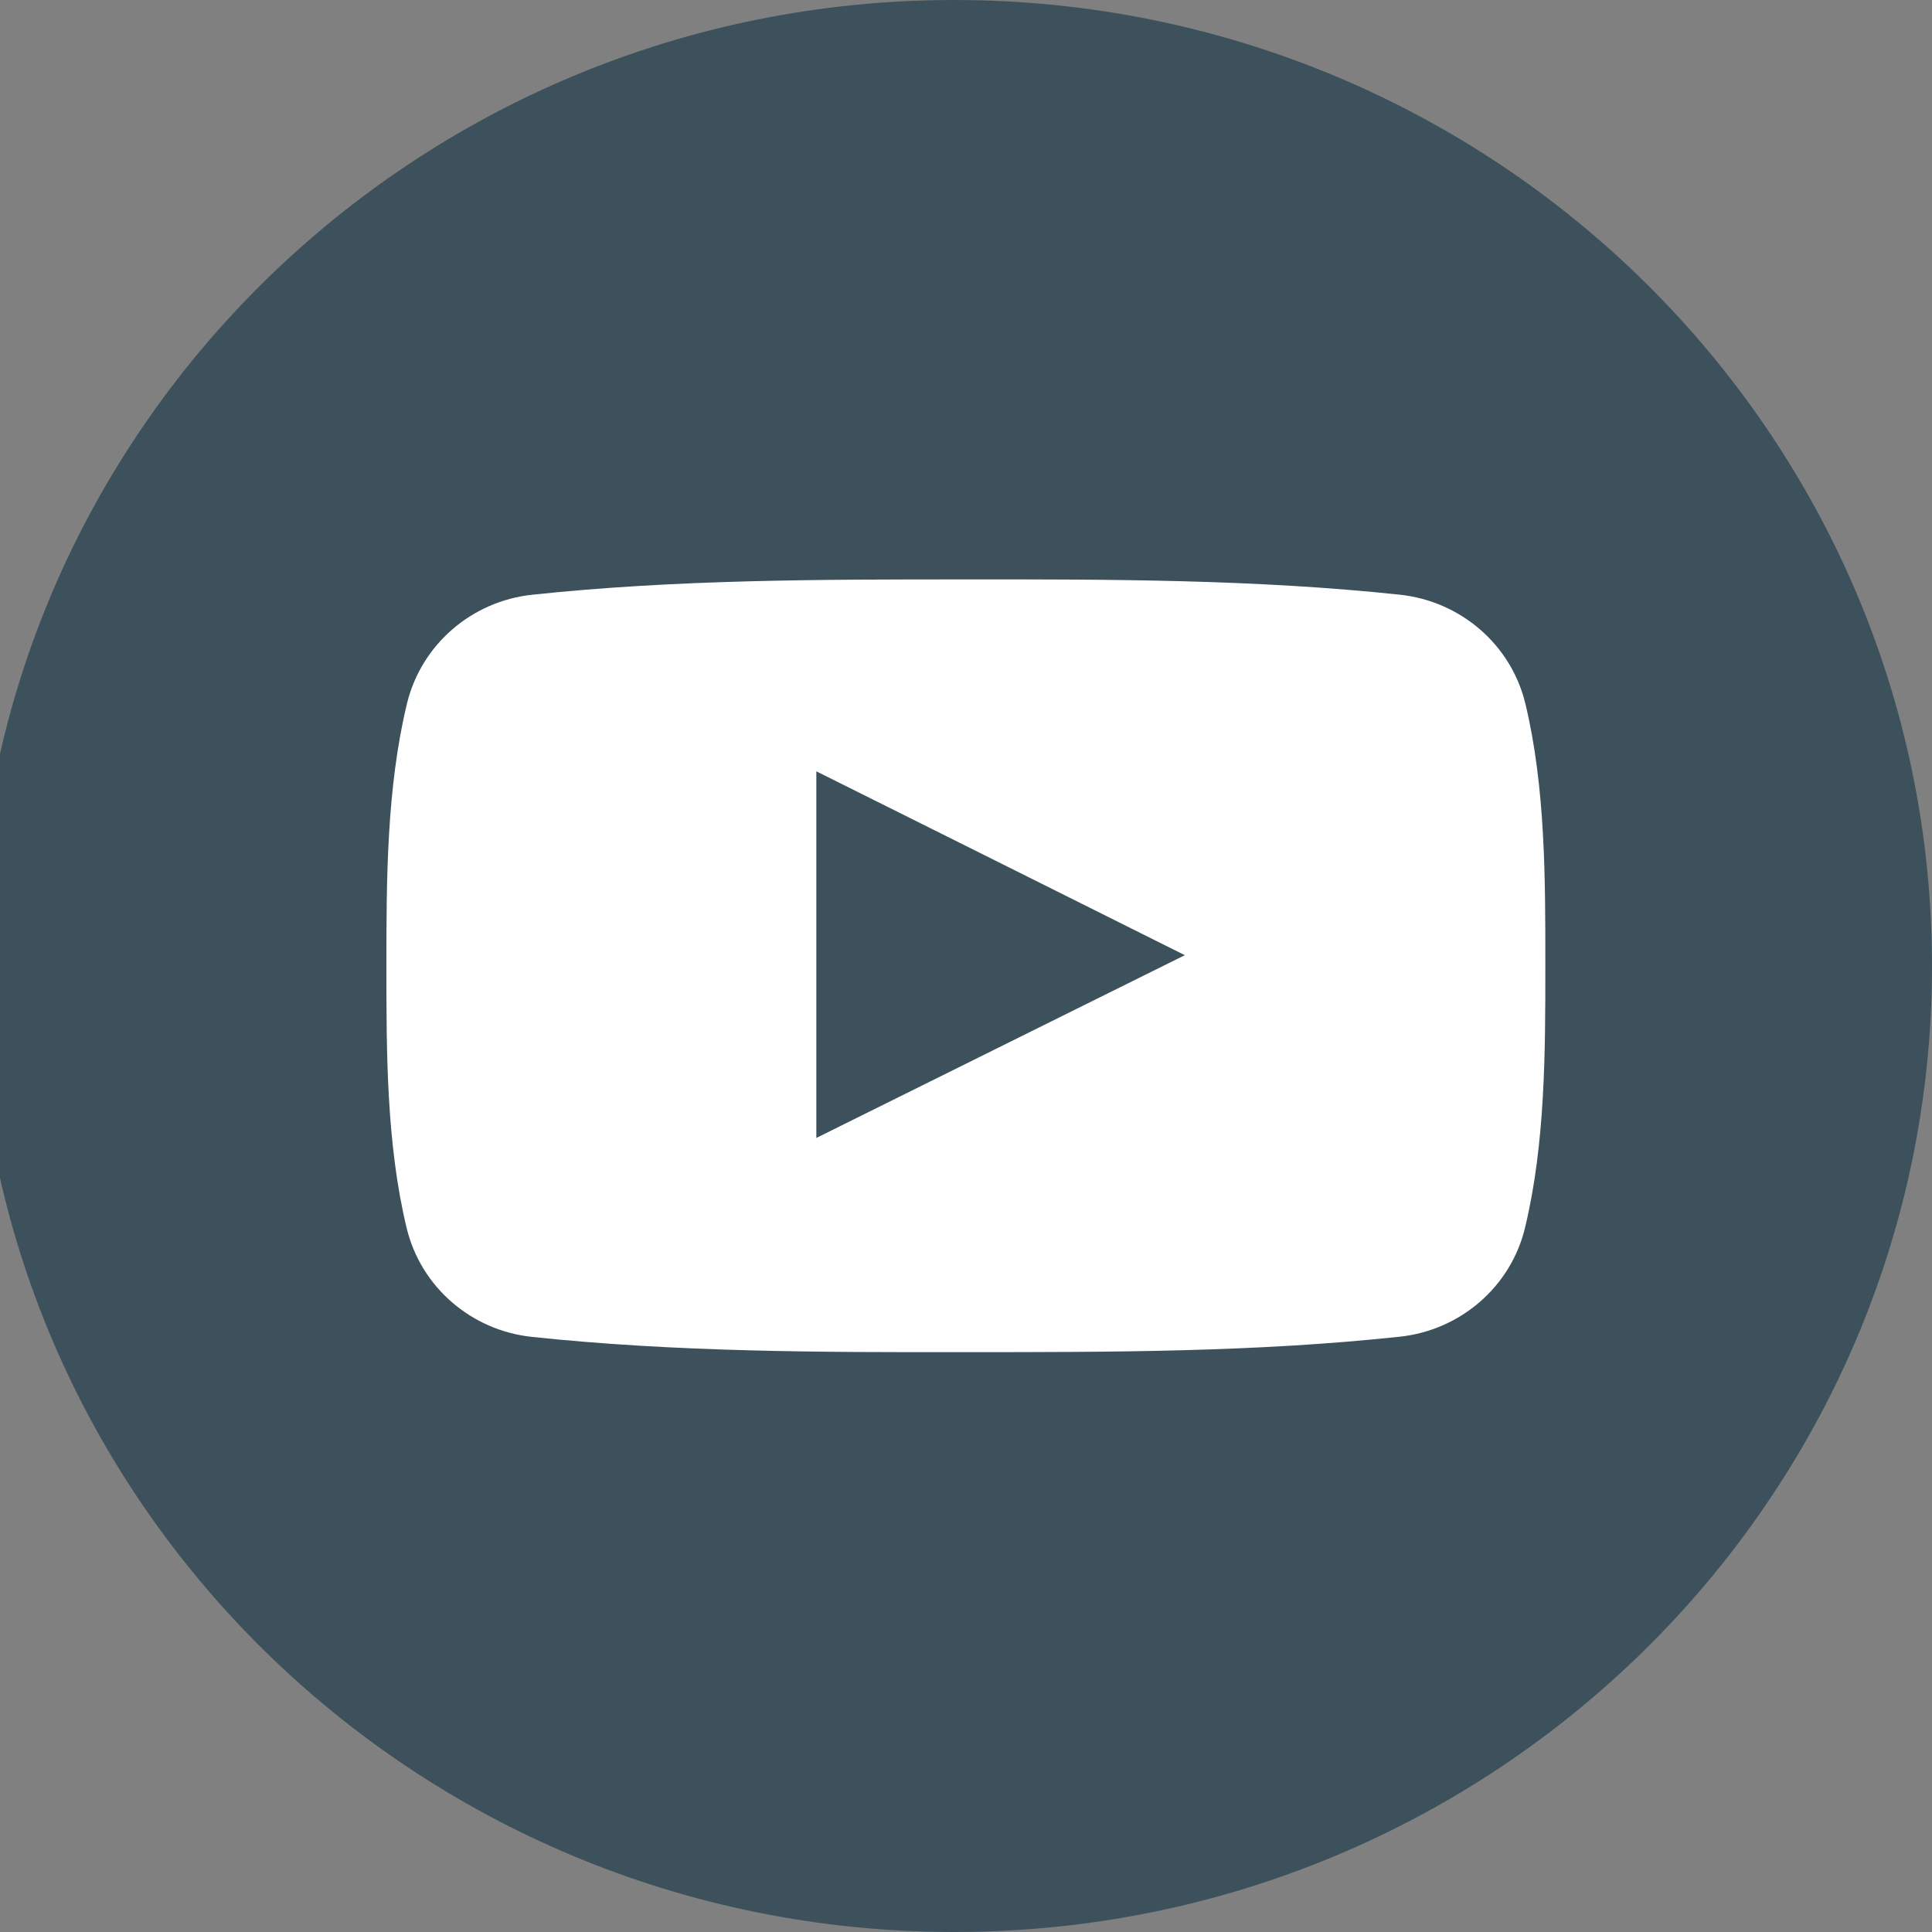 <svg xmlns="http://www.w3.org/2000/svg" preserveAspectRatio="xMidYMid" viewBox="0 0 30 30">
    <rect x="0" y="0" width="30" height="30" fill="#808080" stroke="none"/>
    <defs>
        <style>
            .cls-1 {
                fill: #fff;
            }

            .cls-2 {
                fill: #3c515b;
                fill-rule: evenodd;
            }
        </style>
    </defs>
    <circle cx="15.5" cy="15.5" r="10.5" class="cls-1" />
    <path d="M14.816 30C6.43 30-.367 23.284-.367 15c0-8.284 6.798-15 15.183-15C23.202 0 30 6.716 30 15c0 8.284-6.798 15-15.184 15zm8.87-19.073c-.22-.915-1.003-1.59-1.945-1.692-2.23-.238-4.49-.24-6.737-.238-2.25 0-4.508 0-6.74.238-.942.1-1.724.777-1.945 1.692C6.004 12.232 6 13.655 6 14.997c0 1.343 0 2.766.314 4.07.22.916 1.002 1.592 1.945 1.692 2.23.237 4.49.24 6.737.237 2.25 0 4.508 0 6.74-.24.94-.1 1.724-.775 1.944-1.69.315-1.305.316-2.728.316-4.07 0-1.343.003-2.766-.31-4.07zm-11.01 1.05c1.908.95 3.802 1.897 5.722 2.855l-5.722 2.838v-5.694z" class="cls-2" />
</svg>